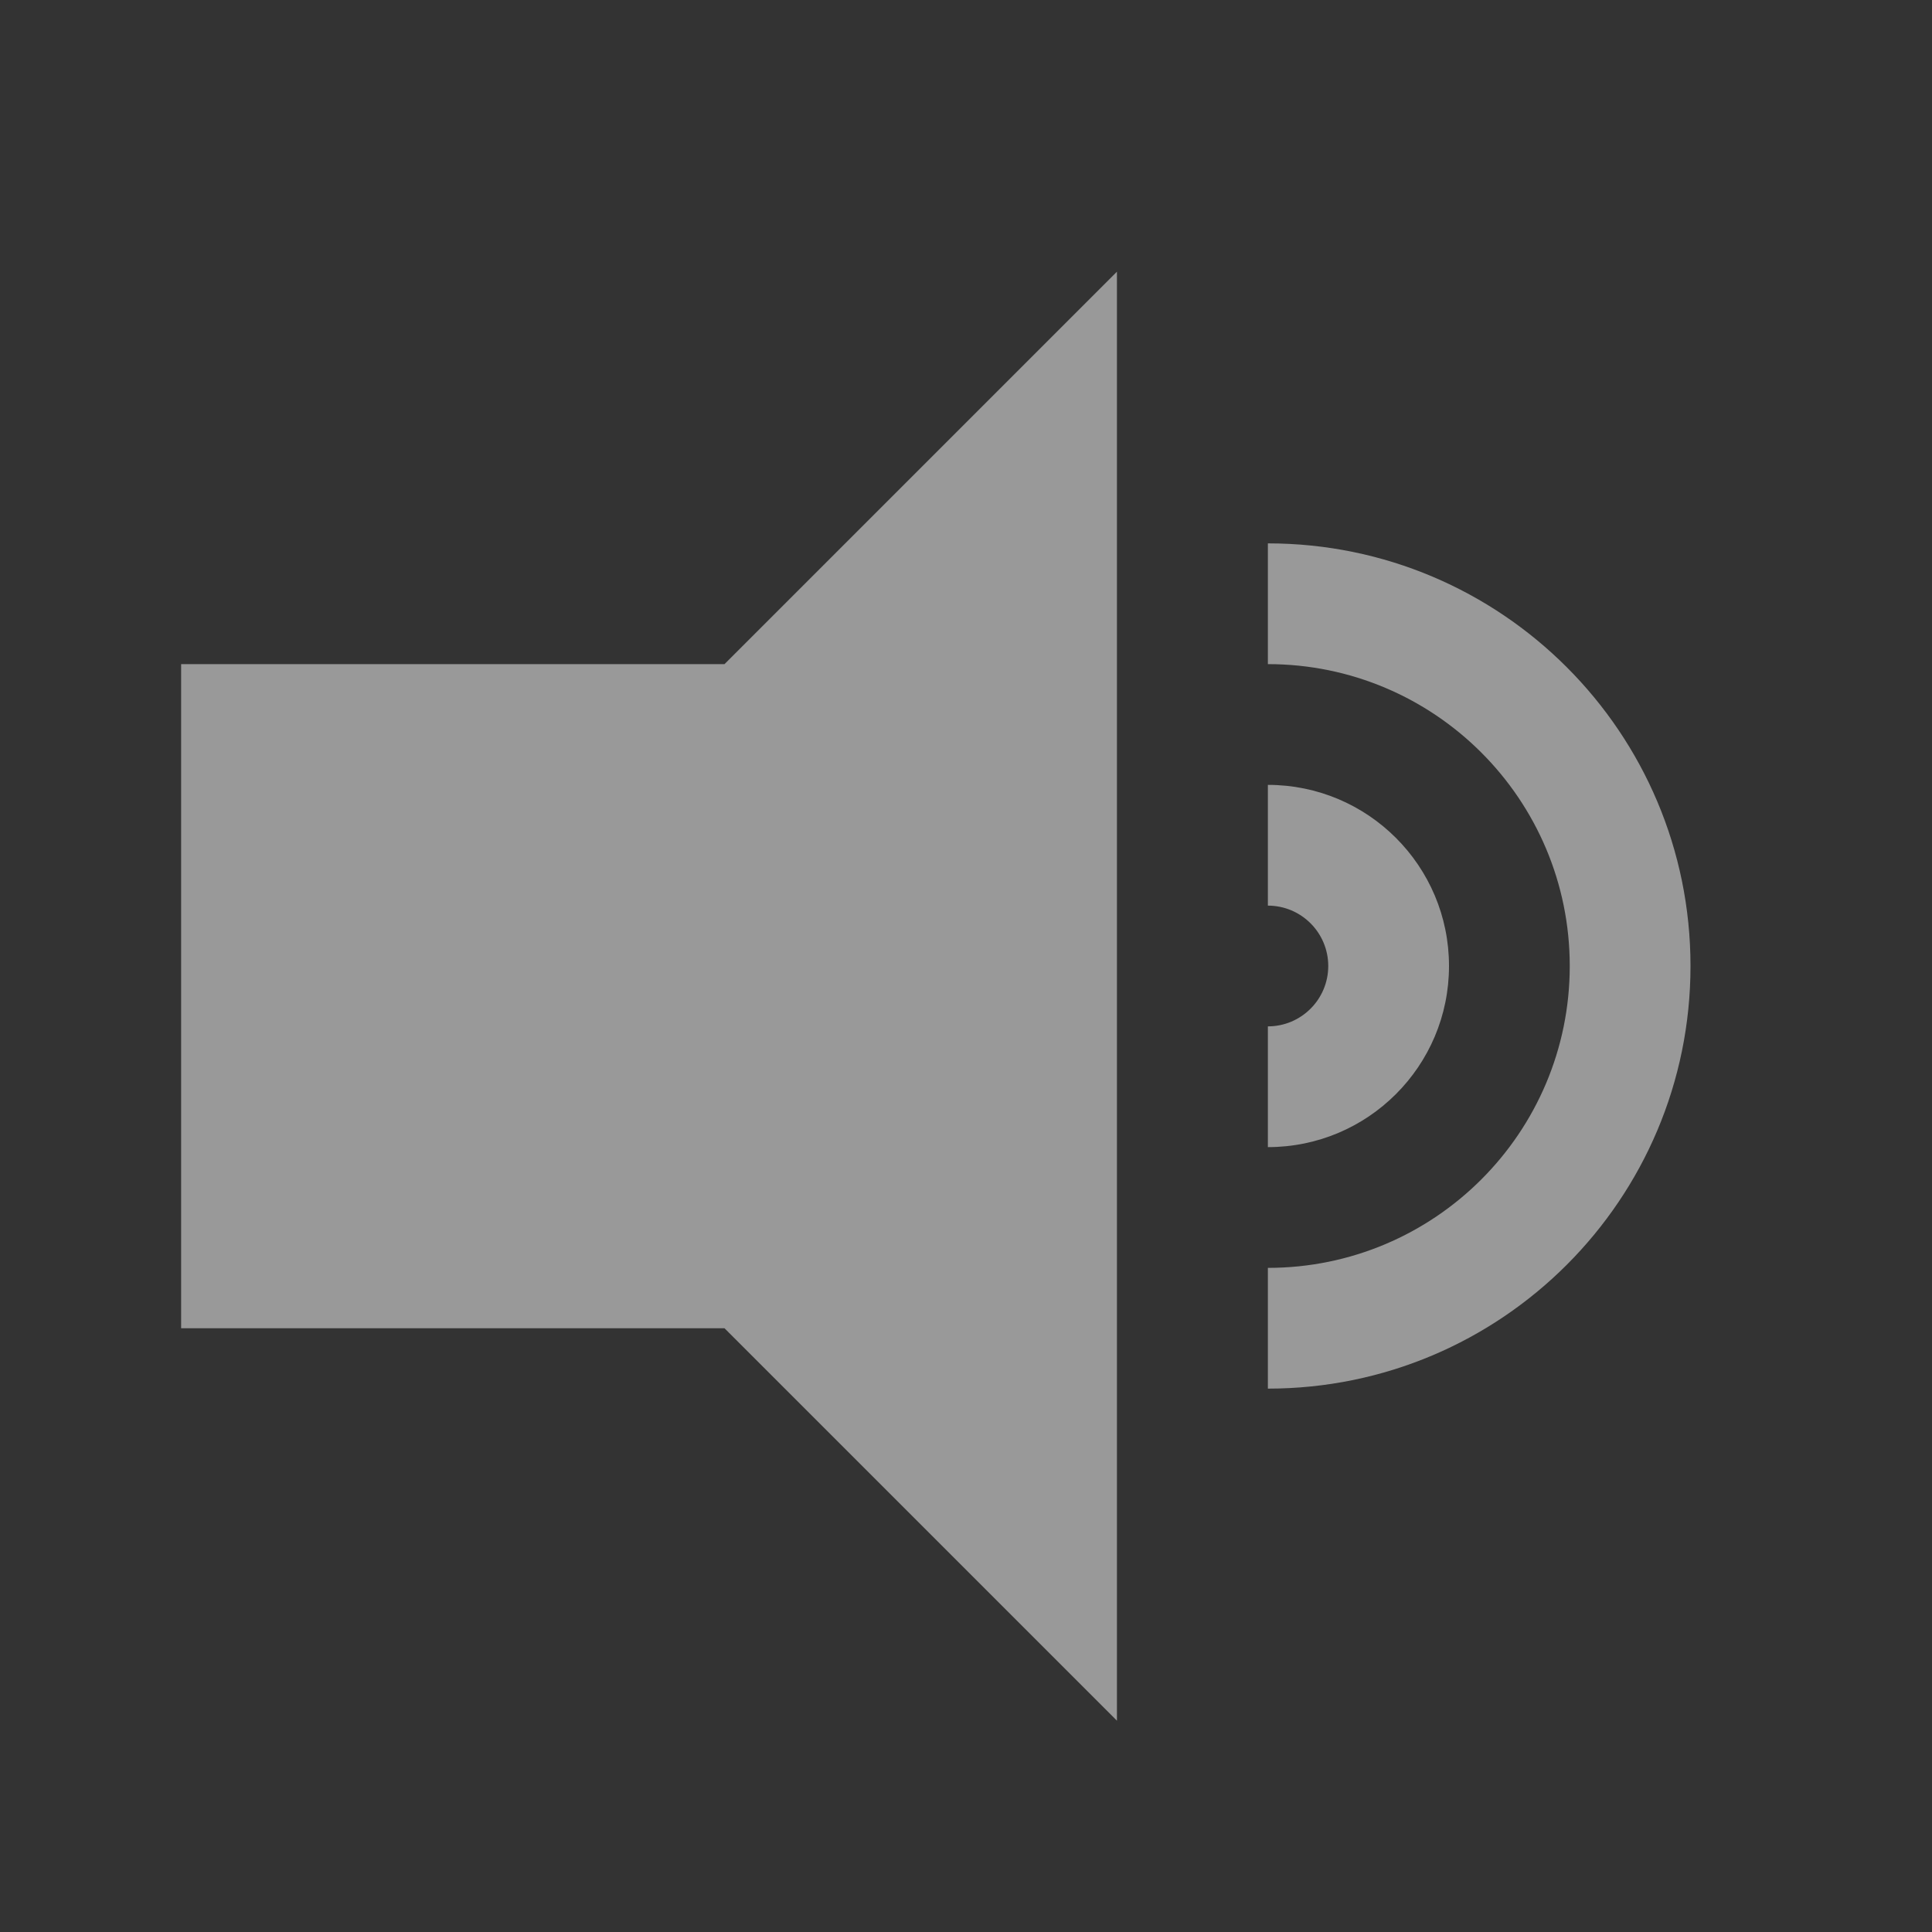 <svg width="32" height="32" viewBox="0 0 32 32" fill="none" xmlns="http://www.w3.org/2000/svg">
<rect x="0" y="0" width="32" height="32" fill="#333333" stroke="none"/>
<path d="M18.5 28.5L12 22H3V11H12L18.5 4.5V28.5ZM21 9C24.866 9 28 12.134 28 16C28 19.866 24.866 23 21 23V21C23.761 21 26 18.761 26 16C26 13.239 23.761 11 21 11V9ZM21 13C22.657 13 24 14.343 24 16C24 17.657 22.657 19 21 19V17C21.552 17 22 16.552 22 16C22 15.448 21.552 15 21 15V13Z" fill="white" fill-opacity="0.5"/>
</svg>
